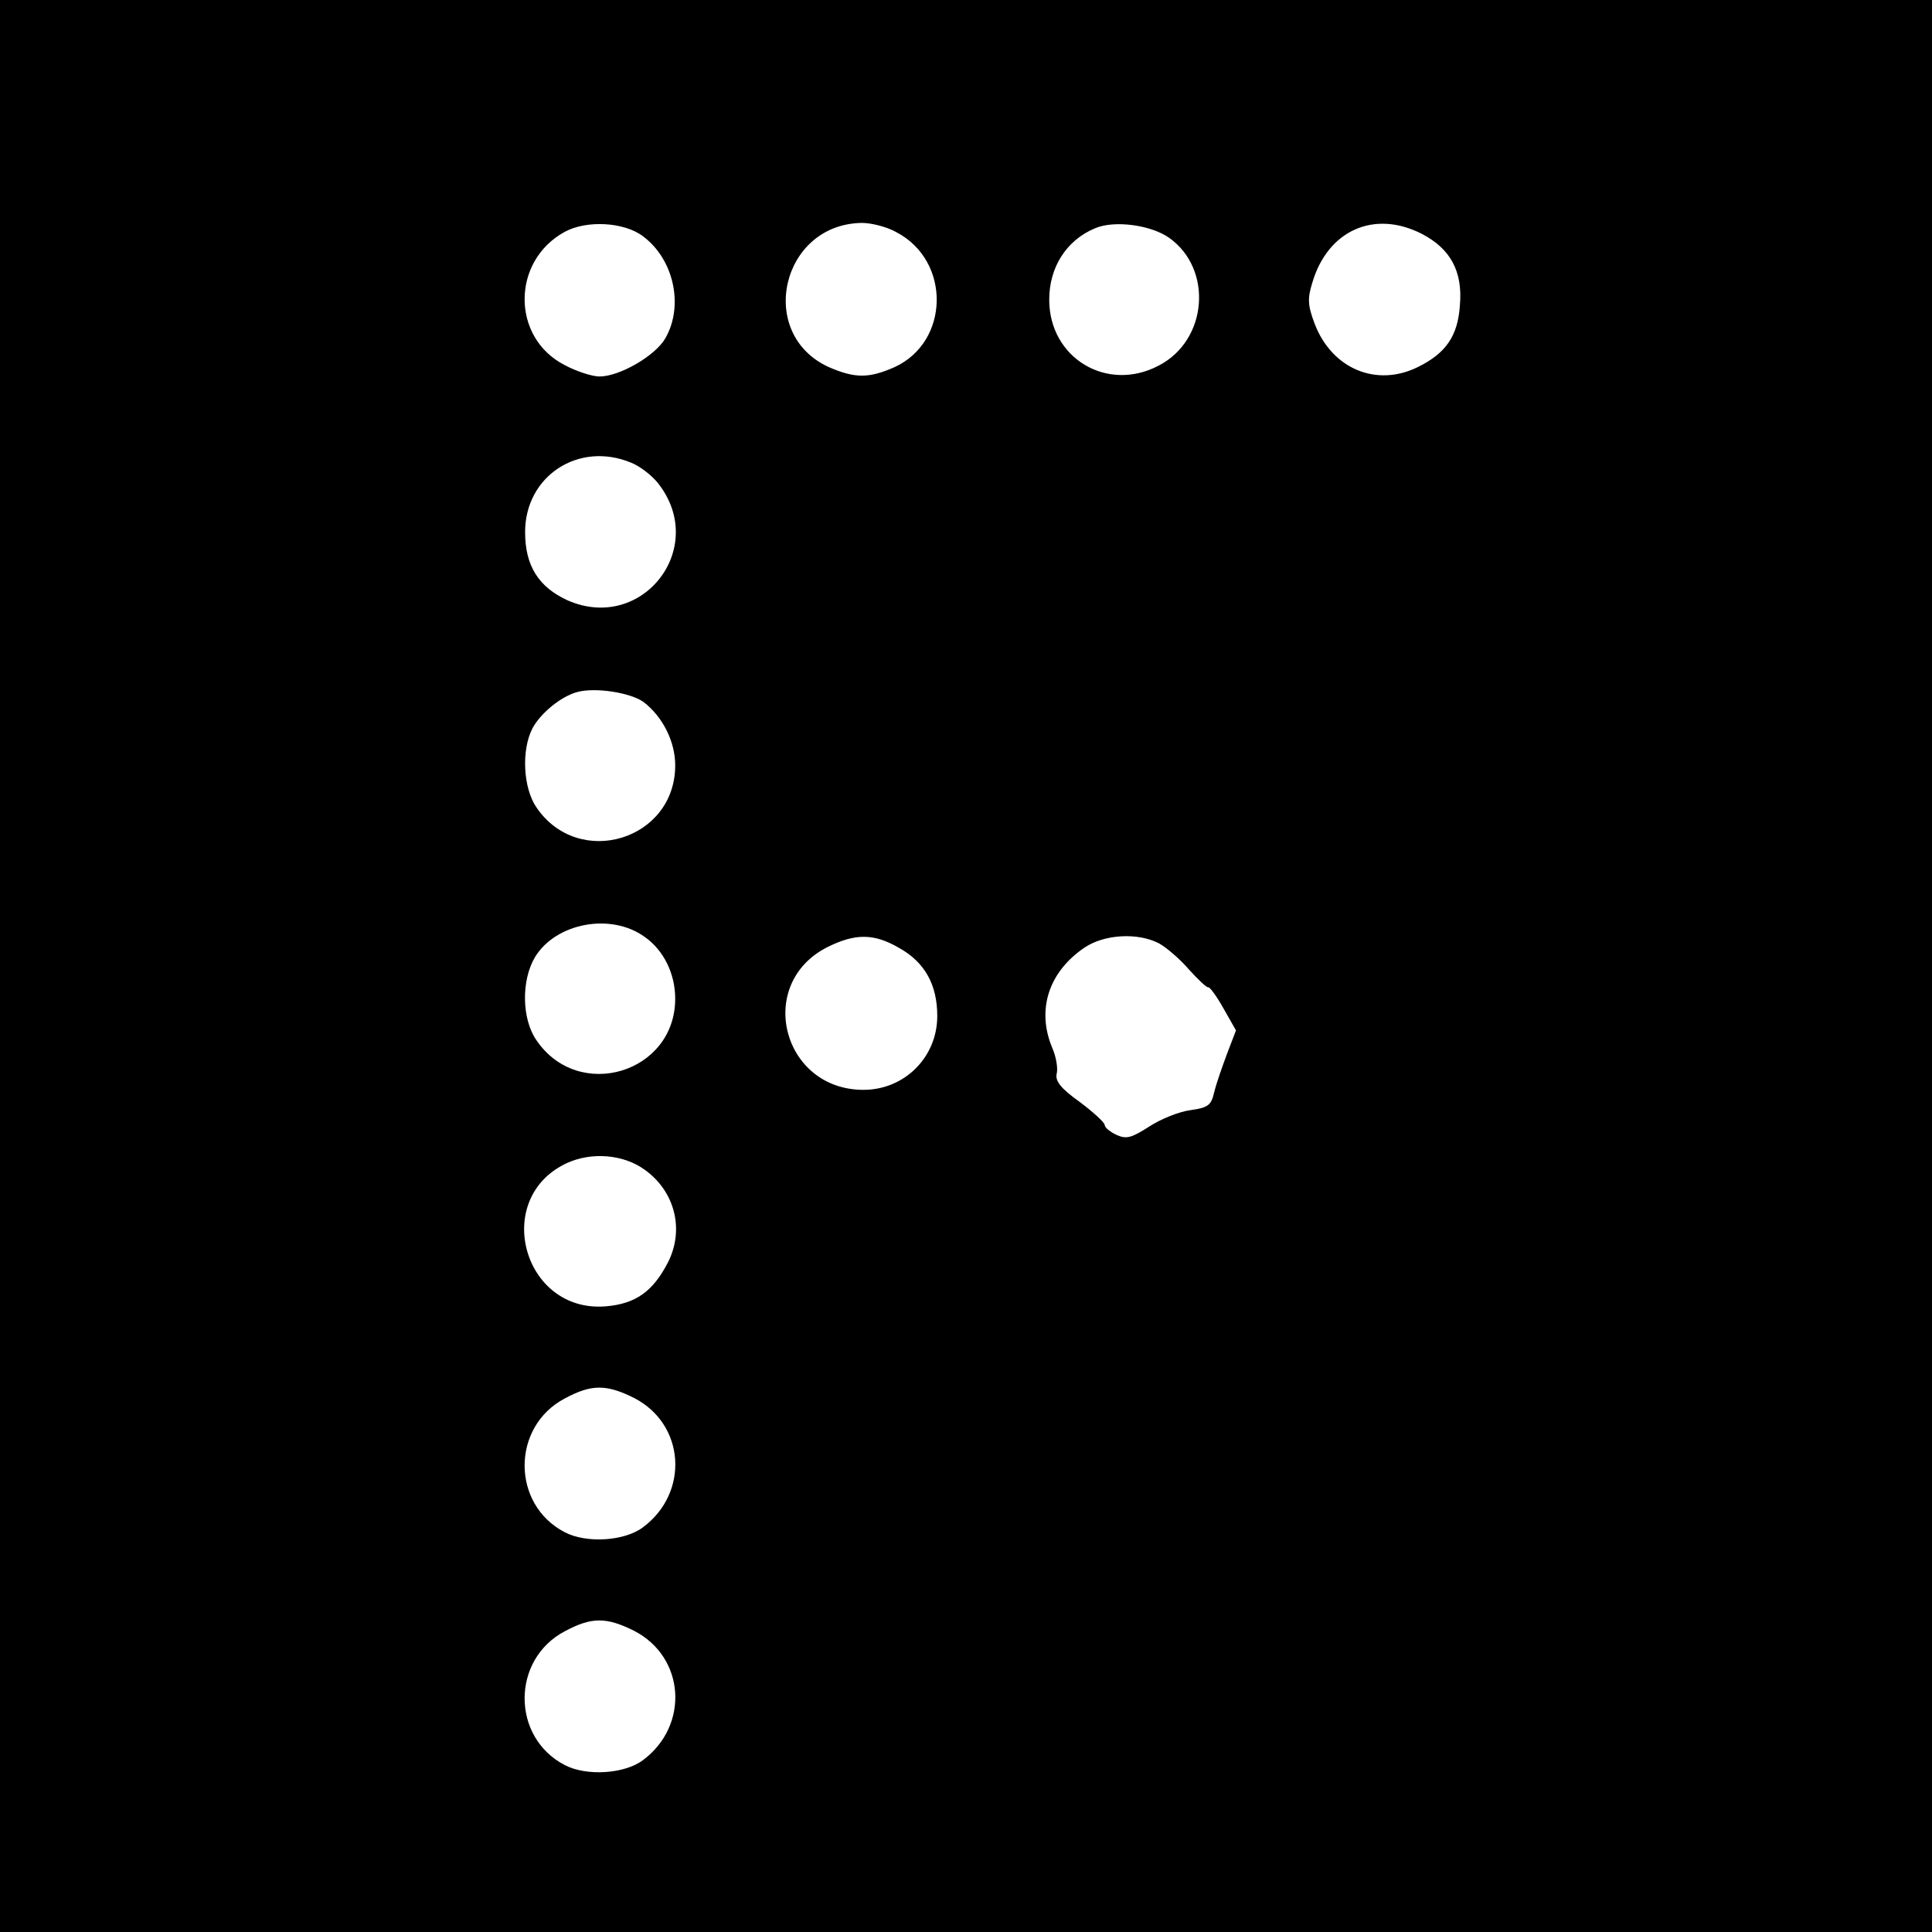 <?xml version="1.0" standalone="no"?>
<!DOCTYPE svg PUBLIC "-//W3C//DTD SVG 20010904//EN"
 "http://www.w3.org/TR/2001/REC-SVG-20010904/DTD/svg10.dtd">
<svg version="1.0" xmlns="http://www.w3.org/2000/svg"
 width="390pt" height="390pt" viewBox="0 0 390 390"
 preserveAspectRatio="xMidYMid meet">
<g transform="translate(0,390) scale(0.1,-0.1)"
fill="#000000" stroke="none">
<path d="M0 1950 l0 -1950 1950 0 1950 0 0 1950 0 1950 -1950 0 -1950 0 0
-1950z m1298 1473 c62 -46 83 -140 45 -206 -20 -35 -92 -77 -133 -77 -14 0
-46 10 -70 23 -108 55 -108 210 0 269 44 24 120 20 158 -9z m512 8 c110 -58
107 -221 -4 -272 -52 -23 -80 -23 -133 0 -147 67 -96 289 67 291 19 0 51 -8
70 -19z m550 -11 c89 -63 78 -207 -21 -258 -104 -55 -221 15 -221 133 0 66 35
120 92 144 39 17 113 7 150 -19z m510 8 c58 -30 83 -76 77 -144 -4 -62 -28
-97 -85 -125 -83 -41 -173 -4 -208 87 -14 37 -15 51 -5 83 31 106 125 148 221
99z m-1596 -462 c18 -7 42 -26 54 -41 103 -130 -31 -303 -182 -237 -59 27 -86
70 -86 138 0 113 108 184 214 140z m25 -483 c39 -30 64 -80 64 -128 0 -151
-195 -210 -280 -85 -27 39 -31 116 -8 160 16 30 57 64 90 73 37 10 107 -1 134
-20z m2 -474 c39 -27 62 -75 62 -125 0 -150 -195 -209 -280 -84 -30 43 -31
121 -3 168 42 69 153 90 221 41z m513 -22 c53 -29 78 -75 78 -138 0 -83 -66
-149 -149 -149 -164 0 -219 214 -73 288 56 28 94 28 144 -1z m525 9 c15 -8 43
-32 61 -53 19 -21 36 -37 39 -36 3 1 17 -18 31 -43 l25 -44 -18 -47 c-10 -27
-22 -61 -26 -78 -6 -26 -12 -31 -48 -36 -23 -3 -60 -18 -83 -33 -36 -23 -46
-26 -66 -17 -13 6 -24 15 -24 20 0 5 -23 26 -51 47 -38 27 -49 42 -46 56 3 11
-1 35 -9 53 -32 77 -7 153 65 202 40 27 107 31 150 9z m-1038 -457 c62 -44 81
-122 47 -188 -30 -58 -65 -83 -125 -88 -167 -14 -231 218 -79 289 50 23 114
18 157 -13z m-21 -461 c103 -53 112 -191 18 -261 -37 -28 -114 -33 -158 -10
-108 56 -108 213 0 270 54 29 84 29 140 1z m0 -470 c103 -53 112 -191 18 -261
-37 -28 -114 -33 -158 -10 -108 56 -108 213 0 270 54 29 84 29 140 1z"/>
</g>
</svg>
